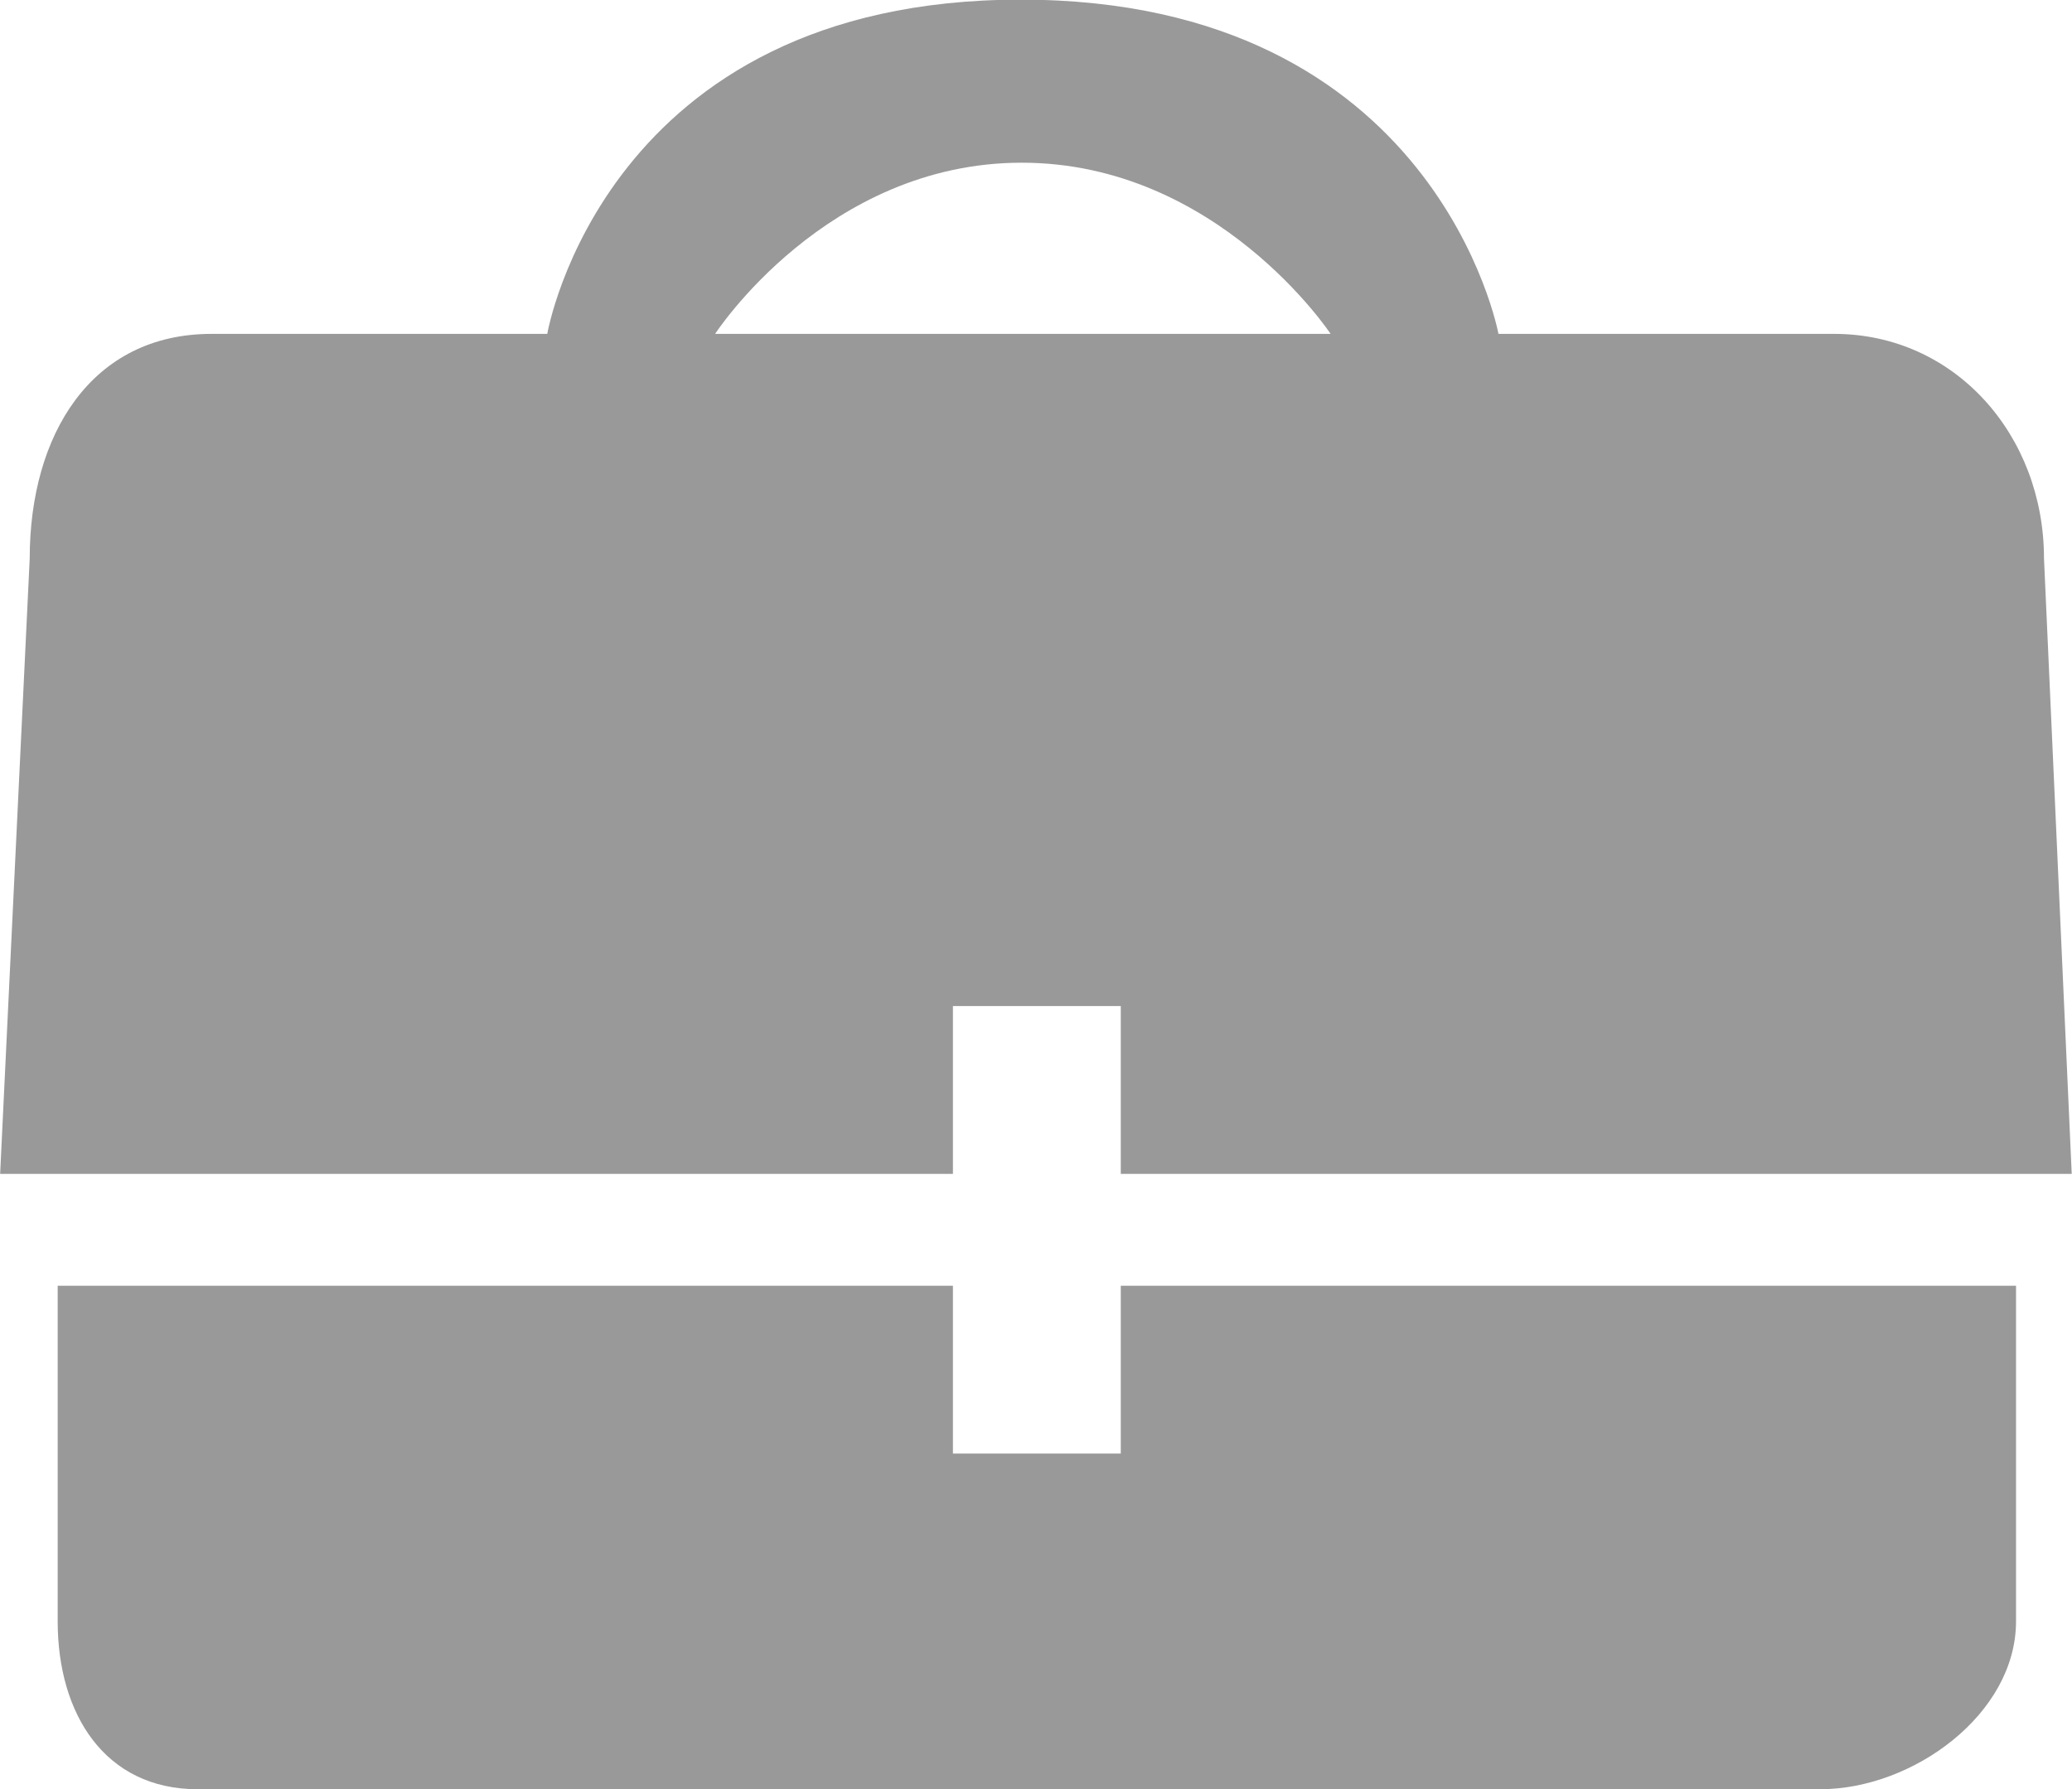 <svg xmlns="http://www.w3.org/2000/svg" xmlns:xlink="http://www.w3.org/1999/xlink" preserveAspectRatio="xMidYMid" width="74.063" height="63.969" viewBox="0 0 74.063 63.969">
  <defs>
    <style>
      .cls-1 {
        fill: #999;
        fill-rule: evenodd;
      }
    </style>
  </defs>
  <path d="M40.062,41.969 L40.062,35.969 L34.062,35.969 L34.062,41.969 L0.005,41.969 L1.062,19.969 C1.062,15.550 3.256,11.937 7.562,11.937 L19.562,11.937 C19.562,11.937 21.602,-0.013 36.486,-0.013 C51.370,-0.013 53.562,11.937 53.562,11.937 L65.562,11.937 C69.868,11.937 73.062,15.550 73.062,19.969 L74.053,41.969 L40.062,41.969 ZM47.562,11.937 L25.562,11.937 C25.562,11.937 29.528,5.817 36.522,5.817 C43.517,5.817 47.562,11.937 47.562,11.937 ZM34.062,51.969 L40.062,51.969 L40.062,45.969 L72.062,45.969 L72.062,57.969 C72.062,61.282 68.376,63.969 65.062,63.969 L7.062,63.969 C3.749,63.969 2.062,61.282 2.062,57.969 L2.062,45.969 L34.062,45.969 L34.062,51.969 Z" class="cls-1"/>
</svg>
